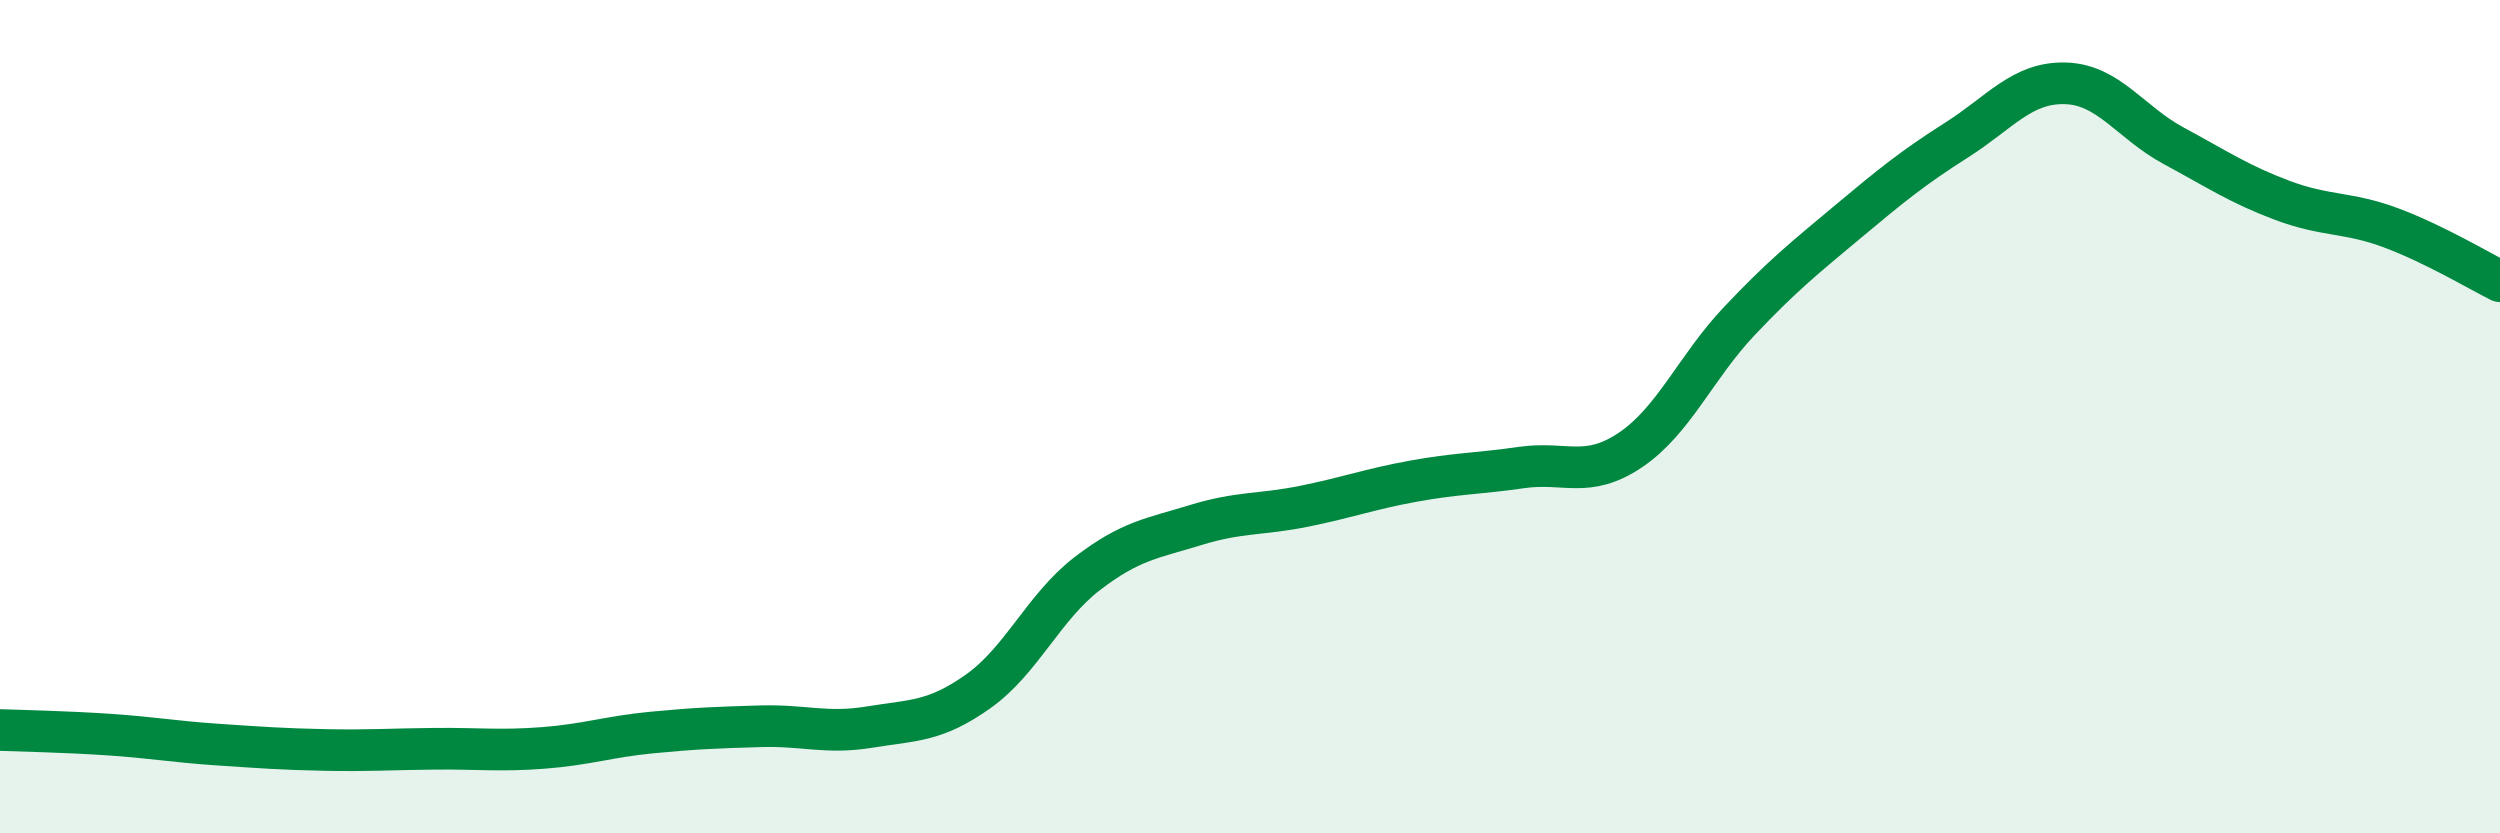
    <svg width="60" height="20" viewBox="0 0 60 20" xmlns="http://www.w3.org/2000/svg">
      <path
        d="M 0,17.52 C 0.52,17.54 1.57,17.56 2.61,17.63 C 3.65,17.7 4.18,17.8 5.22,17.87 C 6.26,17.94 6.79,17.98 7.83,18 C 8.87,18.02 9.39,17.98 10.43,17.97 C 11.47,17.96 12,18.03 13.04,17.95 C 14.08,17.87 14.61,17.68 15.65,17.58 C 16.69,17.48 17.22,17.46 18.26,17.43 C 19.3,17.4 19.83,17.62 20.87,17.45 C 21.91,17.28 22.44,17.33 23.48,16.59 C 24.52,15.85 25.05,14.57 26.09,13.77 C 27.13,12.97 27.66,12.92 28.7,12.6 C 29.74,12.28 30.26,12.36 31.3,12.15 C 32.34,11.94 32.87,11.74 33.91,11.55 C 34.95,11.36 35.48,11.37 36.52,11.22 C 37.56,11.07 38.09,11.5 39.13,10.8 C 40.17,10.1 40.7,8.81 41.74,7.71 C 42.78,6.61 43.31,6.19 44.35,5.32 C 45.39,4.45 45.92,4.02 46.96,3.36 C 48,2.7 48.53,1.97 49.57,2 C 50.61,2.03 51.13,2.94 52.17,3.5 C 53.21,4.06 53.74,4.42 54.78,4.81 C 55.82,5.2 56.35,5.08 57.39,5.47 C 58.43,5.86 59.48,6.49 60,6.75L60 20L0 20Z"
        fill="#008740"
        opacity="0.1"
        stroke-linecap="round"
        stroke-linejoin="round"
      />
      <path
        d="M 0,17.52 C 0.52,17.54 1.57,17.56 2.61,17.63 C 3.65,17.7 4.18,17.8 5.22,17.87 C 6.26,17.94 6.79,17.98 7.83,18 C 8.87,18.02 9.39,17.98 10.43,17.97 C 11.47,17.96 12,18.03 13.04,17.95 C 14.08,17.87 14.61,17.68 15.65,17.58 C 16.69,17.48 17.22,17.46 18.26,17.43 C 19.3,17.4 19.83,17.62 20.87,17.45 C 21.91,17.28 22.44,17.33 23.48,16.59 C 24.52,15.85 25.05,14.57 26.09,13.77 C 27.13,12.97 27.66,12.92 28.7,12.6 C 29.74,12.28 30.26,12.36 31.3,12.15 C 32.34,11.94 32.87,11.74 33.91,11.55 C 34.95,11.36 35.48,11.37 36.52,11.22 C 37.56,11.07 38.09,11.5 39.13,10.8 C 40.17,10.1 40.7,8.81 41.74,7.71 C 42.78,6.61 43.31,6.19 44.35,5.32 C 45.39,4.45 45.92,4.02 46.96,3.36 C 48,2.7 48.53,1.97 49.57,2 C 50.61,2.03 51.13,2.94 52.17,3.5 C 53.21,4.06 53.74,4.42 54.78,4.81 C 55.82,5.2 56.35,5.08 57.39,5.47 C 58.43,5.86 59.48,6.49 60,6.75"
        stroke="#008740"
        stroke-width="1"
        fill="none"
        stroke-linecap="round"
        stroke-linejoin="round"
      />
    </svg>
  